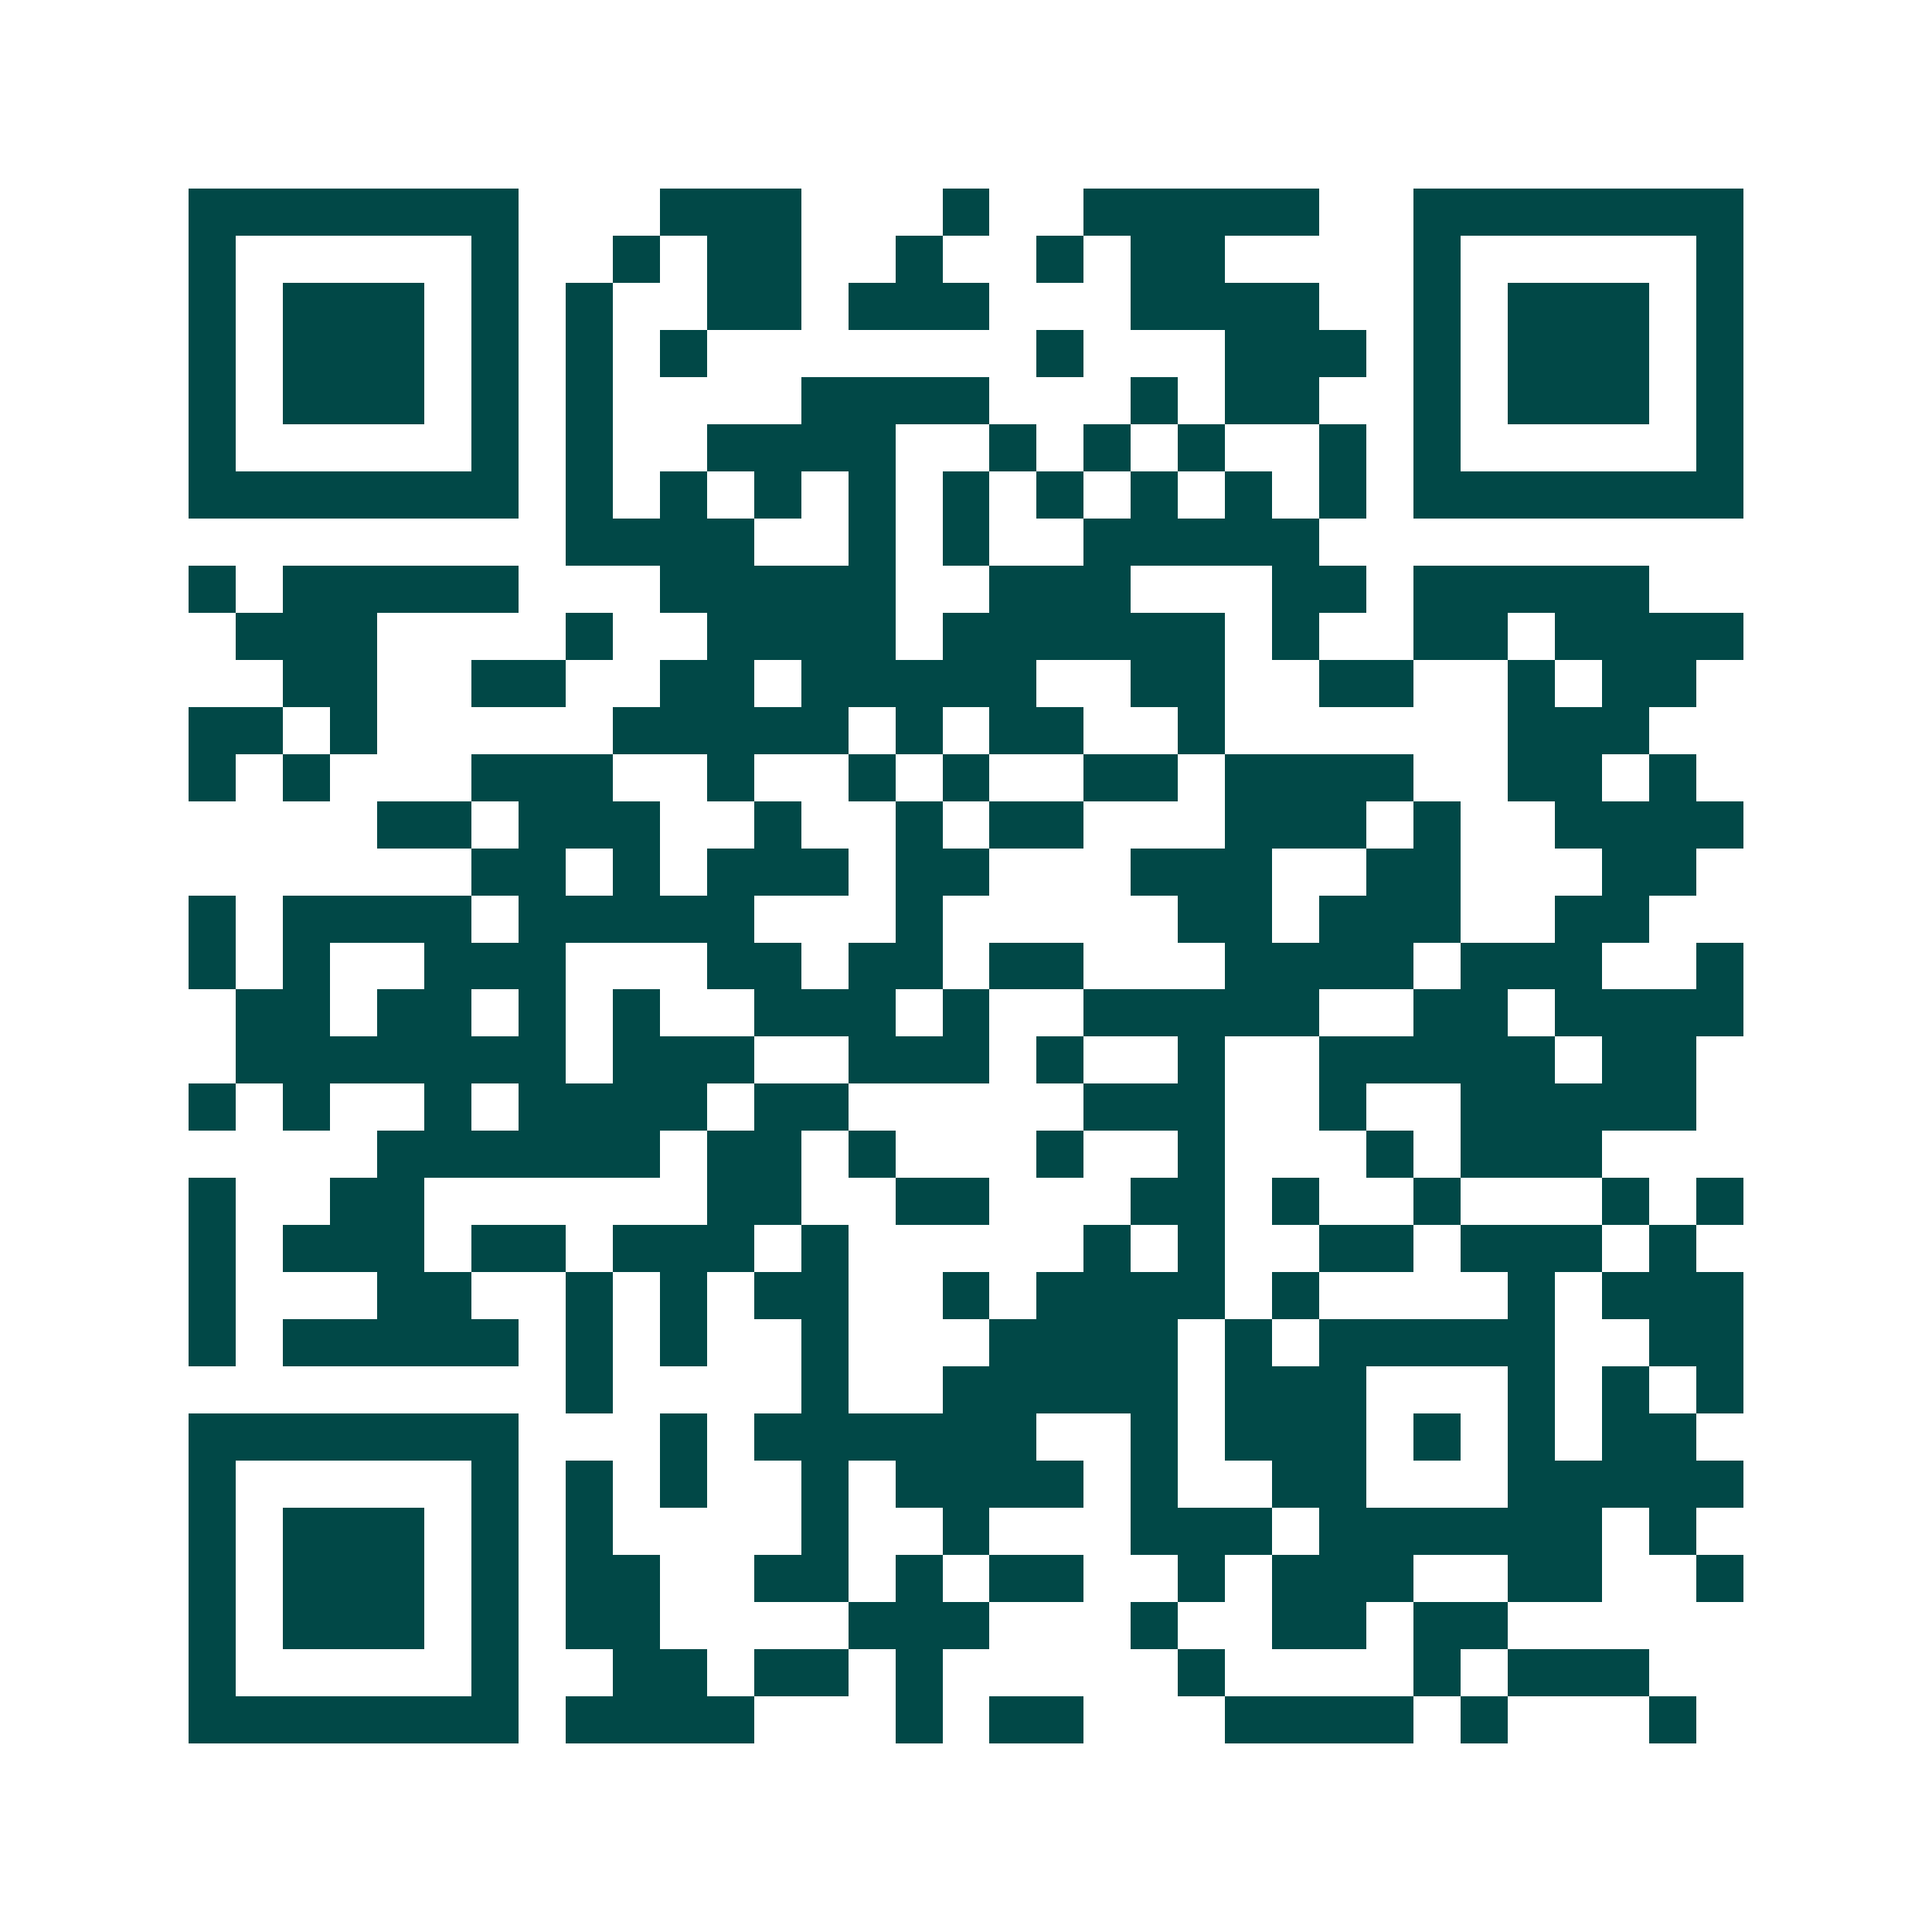 <svg xmlns="http://www.w3.org/2000/svg" width="200" height="200" viewBox="0 0 41 41" shape-rendering="crispEdges"><path fill="#ffffff" d="M0 0h41v41H0z"/><path stroke="#014847" d="M4 4.5h7m3 0h3m3 0h1m2 0h5m2 0h7M4 5.5h1m5 0h1m2 0h1m1 0h2m2 0h1m2 0h1m1 0h2m4 0h1m5 0h1M4 6.5h1m1 0h3m1 0h1m1 0h1m2 0h2m1 0h3m3 0h4m2 0h1m1 0h3m1 0h1M4 7.5h1m1 0h3m1 0h1m1 0h1m1 0h1m7 0h1m3 0h3m1 0h1m1 0h3m1 0h1M4 8.5h1m1 0h3m1 0h1m1 0h1m4 0h4m3 0h1m1 0h2m2 0h1m1 0h3m1 0h1M4 9.5h1m5 0h1m1 0h1m2 0h4m2 0h1m1 0h1m1 0h1m2 0h1m1 0h1m5 0h1M4 10.5h7m1 0h1m1 0h1m1 0h1m1 0h1m1 0h1m1 0h1m1 0h1m1 0h1m1 0h1m1 0h7M12 11.5h4m2 0h1m1 0h1m2 0h5M4 12.5h1m1 0h5m3 0h5m2 0h3m3 0h2m1 0h5M5 13.5h3m4 0h1m2 0h4m1 0h6m1 0h1m2 0h2m1 0h4M6 14.5h2m2 0h2m2 0h2m1 0h5m2 0h2m2 0h2m2 0h1m1 0h2M4 15.5h2m1 0h1m5 0h5m1 0h1m1 0h2m2 0h1m6 0h3M4 16.5h1m1 0h1m3 0h3m2 0h1m2 0h1m1 0h1m2 0h2m1 0h4m2 0h2m1 0h1M8 17.5h2m1 0h3m2 0h1m2 0h1m1 0h2m3 0h3m1 0h1m2 0h4M10 18.5h2m1 0h1m1 0h3m1 0h2m3 0h3m2 0h2m3 0h2M4 19.5h1m1 0h4m1 0h5m3 0h1m5 0h2m1 0h3m2 0h2M4 20.5h1m1 0h1m2 0h3m3 0h2m1 0h2m1 0h2m3 0h4m1 0h3m2 0h1M5 21.5h2m1 0h2m1 0h1m1 0h1m2 0h3m1 0h1m2 0h5m2 0h2m1 0h4M5 22.5h7m1 0h3m2 0h3m1 0h1m2 0h1m2 0h5m1 0h2M4 23.5h1m1 0h1m2 0h1m1 0h4m1 0h2m5 0h3m2 0h1m2 0h5M8 24.5h6m1 0h2m1 0h1m3 0h1m2 0h1m3 0h1m1 0h3M4 25.5h1m2 0h2m6 0h2m2 0h2m3 0h2m1 0h1m2 0h1m3 0h1m1 0h1M4 26.5h1m1 0h3m1 0h2m1 0h3m1 0h1m5 0h1m1 0h1m2 0h2m1 0h3m1 0h1M4 27.5h1m3 0h2m2 0h1m1 0h1m1 0h2m2 0h1m1 0h4m1 0h1m4 0h1m1 0h3M4 28.5h1m1 0h5m1 0h1m1 0h1m2 0h1m3 0h4m1 0h1m1 0h5m2 0h2M12 29.5h1m4 0h1m2 0h5m1 0h3m3 0h1m1 0h1m1 0h1M4 30.5h7m3 0h1m1 0h6m2 0h1m1 0h3m1 0h1m1 0h1m1 0h2M4 31.5h1m5 0h1m1 0h1m1 0h1m2 0h1m1 0h4m1 0h1m2 0h2m3 0h5M4 32.5h1m1 0h3m1 0h1m1 0h1m4 0h1m2 0h1m3 0h3m1 0h6m1 0h1M4 33.5h1m1 0h3m1 0h1m1 0h2m2 0h2m1 0h1m1 0h2m2 0h1m1 0h3m2 0h2m2 0h1M4 34.5h1m1 0h3m1 0h1m1 0h2m4 0h3m3 0h1m2 0h2m1 0h2M4 35.5h1m5 0h1m2 0h2m1 0h2m1 0h1m5 0h1m4 0h1m1 0h3M4 36.5h7m1 0h4m3 0h1m1 0h2m3 0h4m1 0h1m3 0h1"/></svg>
